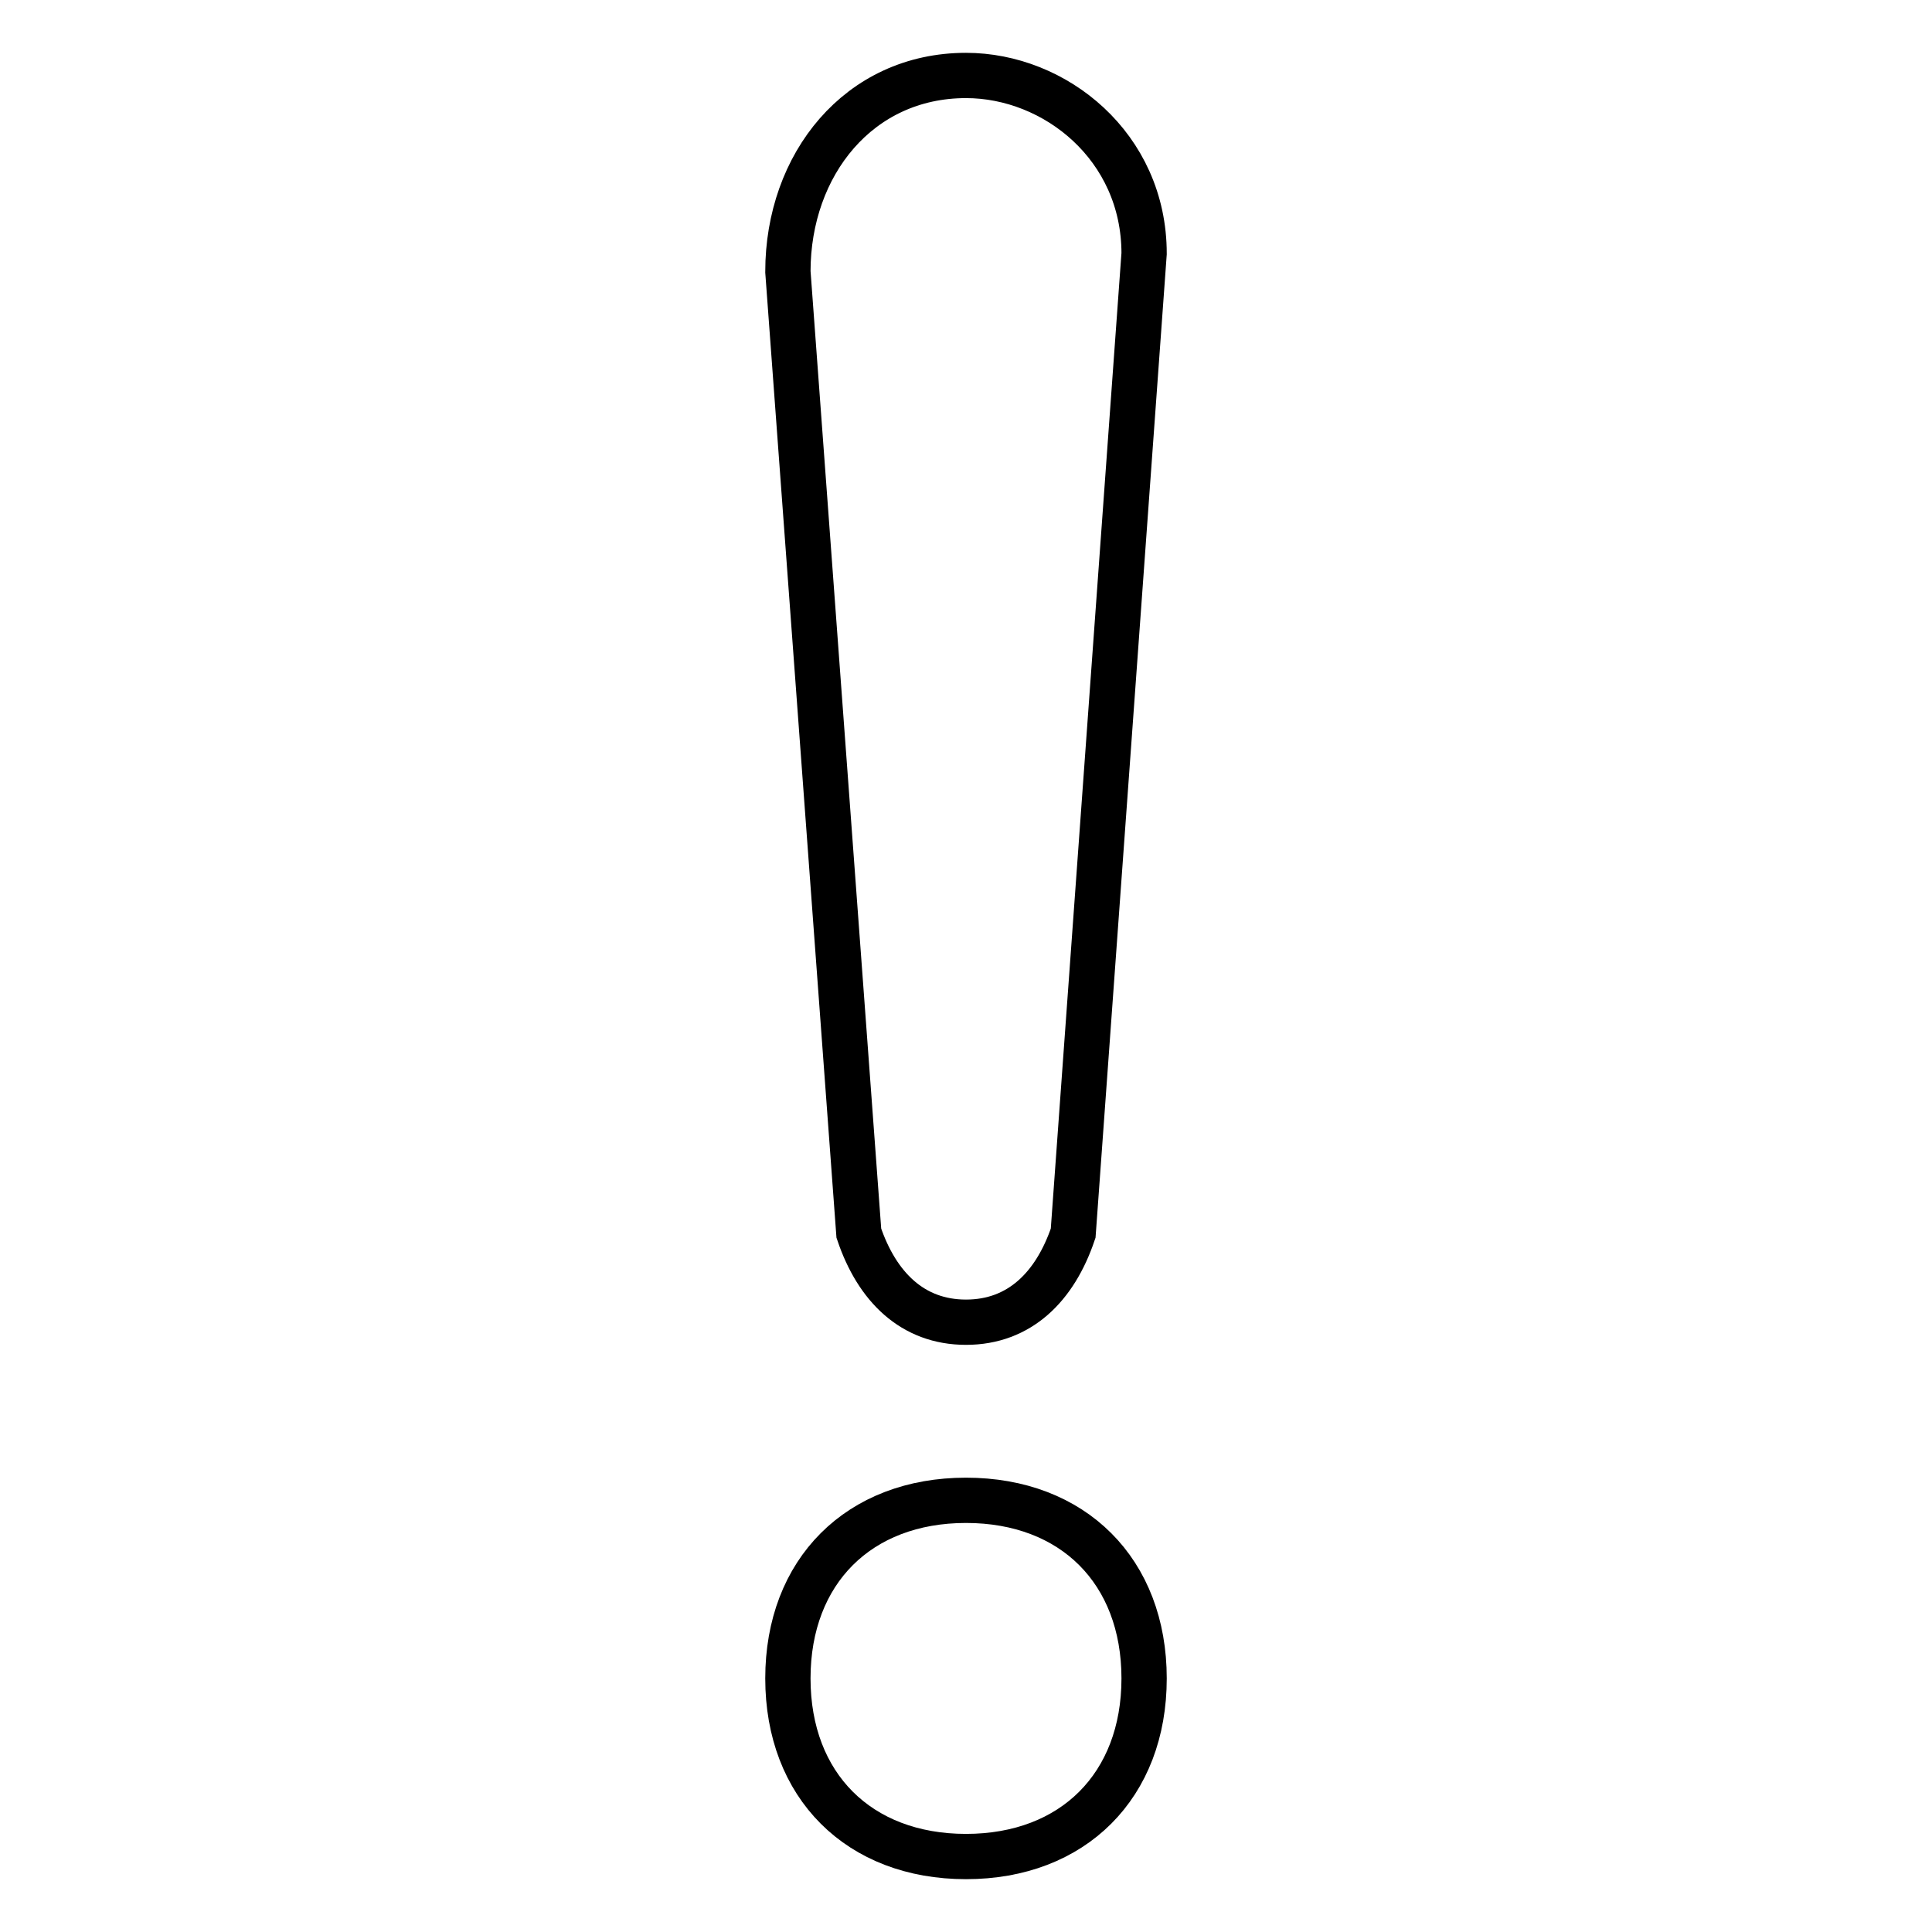 <?xml version="1.0" encoding="utf-8"?>
<!-- Svg Vector Icons : http://www.onlinewebfonts.com/icon -->
<!DOCTYPE svg PUBLIC "-//W3C//DTD SVG 1.1//EN" "http://www.w3.org/Graphics/SVG/1.1/DTD/svg11.dtd">
<svg version="1.1" xmlns="http://www.w3.org/2000/svg" xmlns:xlink="http://www.w3.org/1999/xlink" x="0px" y="0px" viewBox="0 0 256 256" enable-background="new 0 0 256 256" xml:space="preserve">
<g> <path stroke-width="6" fill-opacity="0" stroke="#000000"  d="M113.8,163.4c2.4,7.1,7.1,11.8,14.2,11.8s11.8-4.7,14.2-11.8l9.4-129.8c0-14.2-11.8-23.6-23.6-23.6 c-14.2,0-23.6,11.8-23.6,26L113.8,163.4z M128,198.8c-14.2,0-23.6,9.4-23.6,23.6c0,14.2,9.4,23.6,23.6,23.6 c14.2,0,23.6-9.4,23.6-23.6C151.6,208.2,142.2,198.8,128,198.8z"/></g>
</svg>
